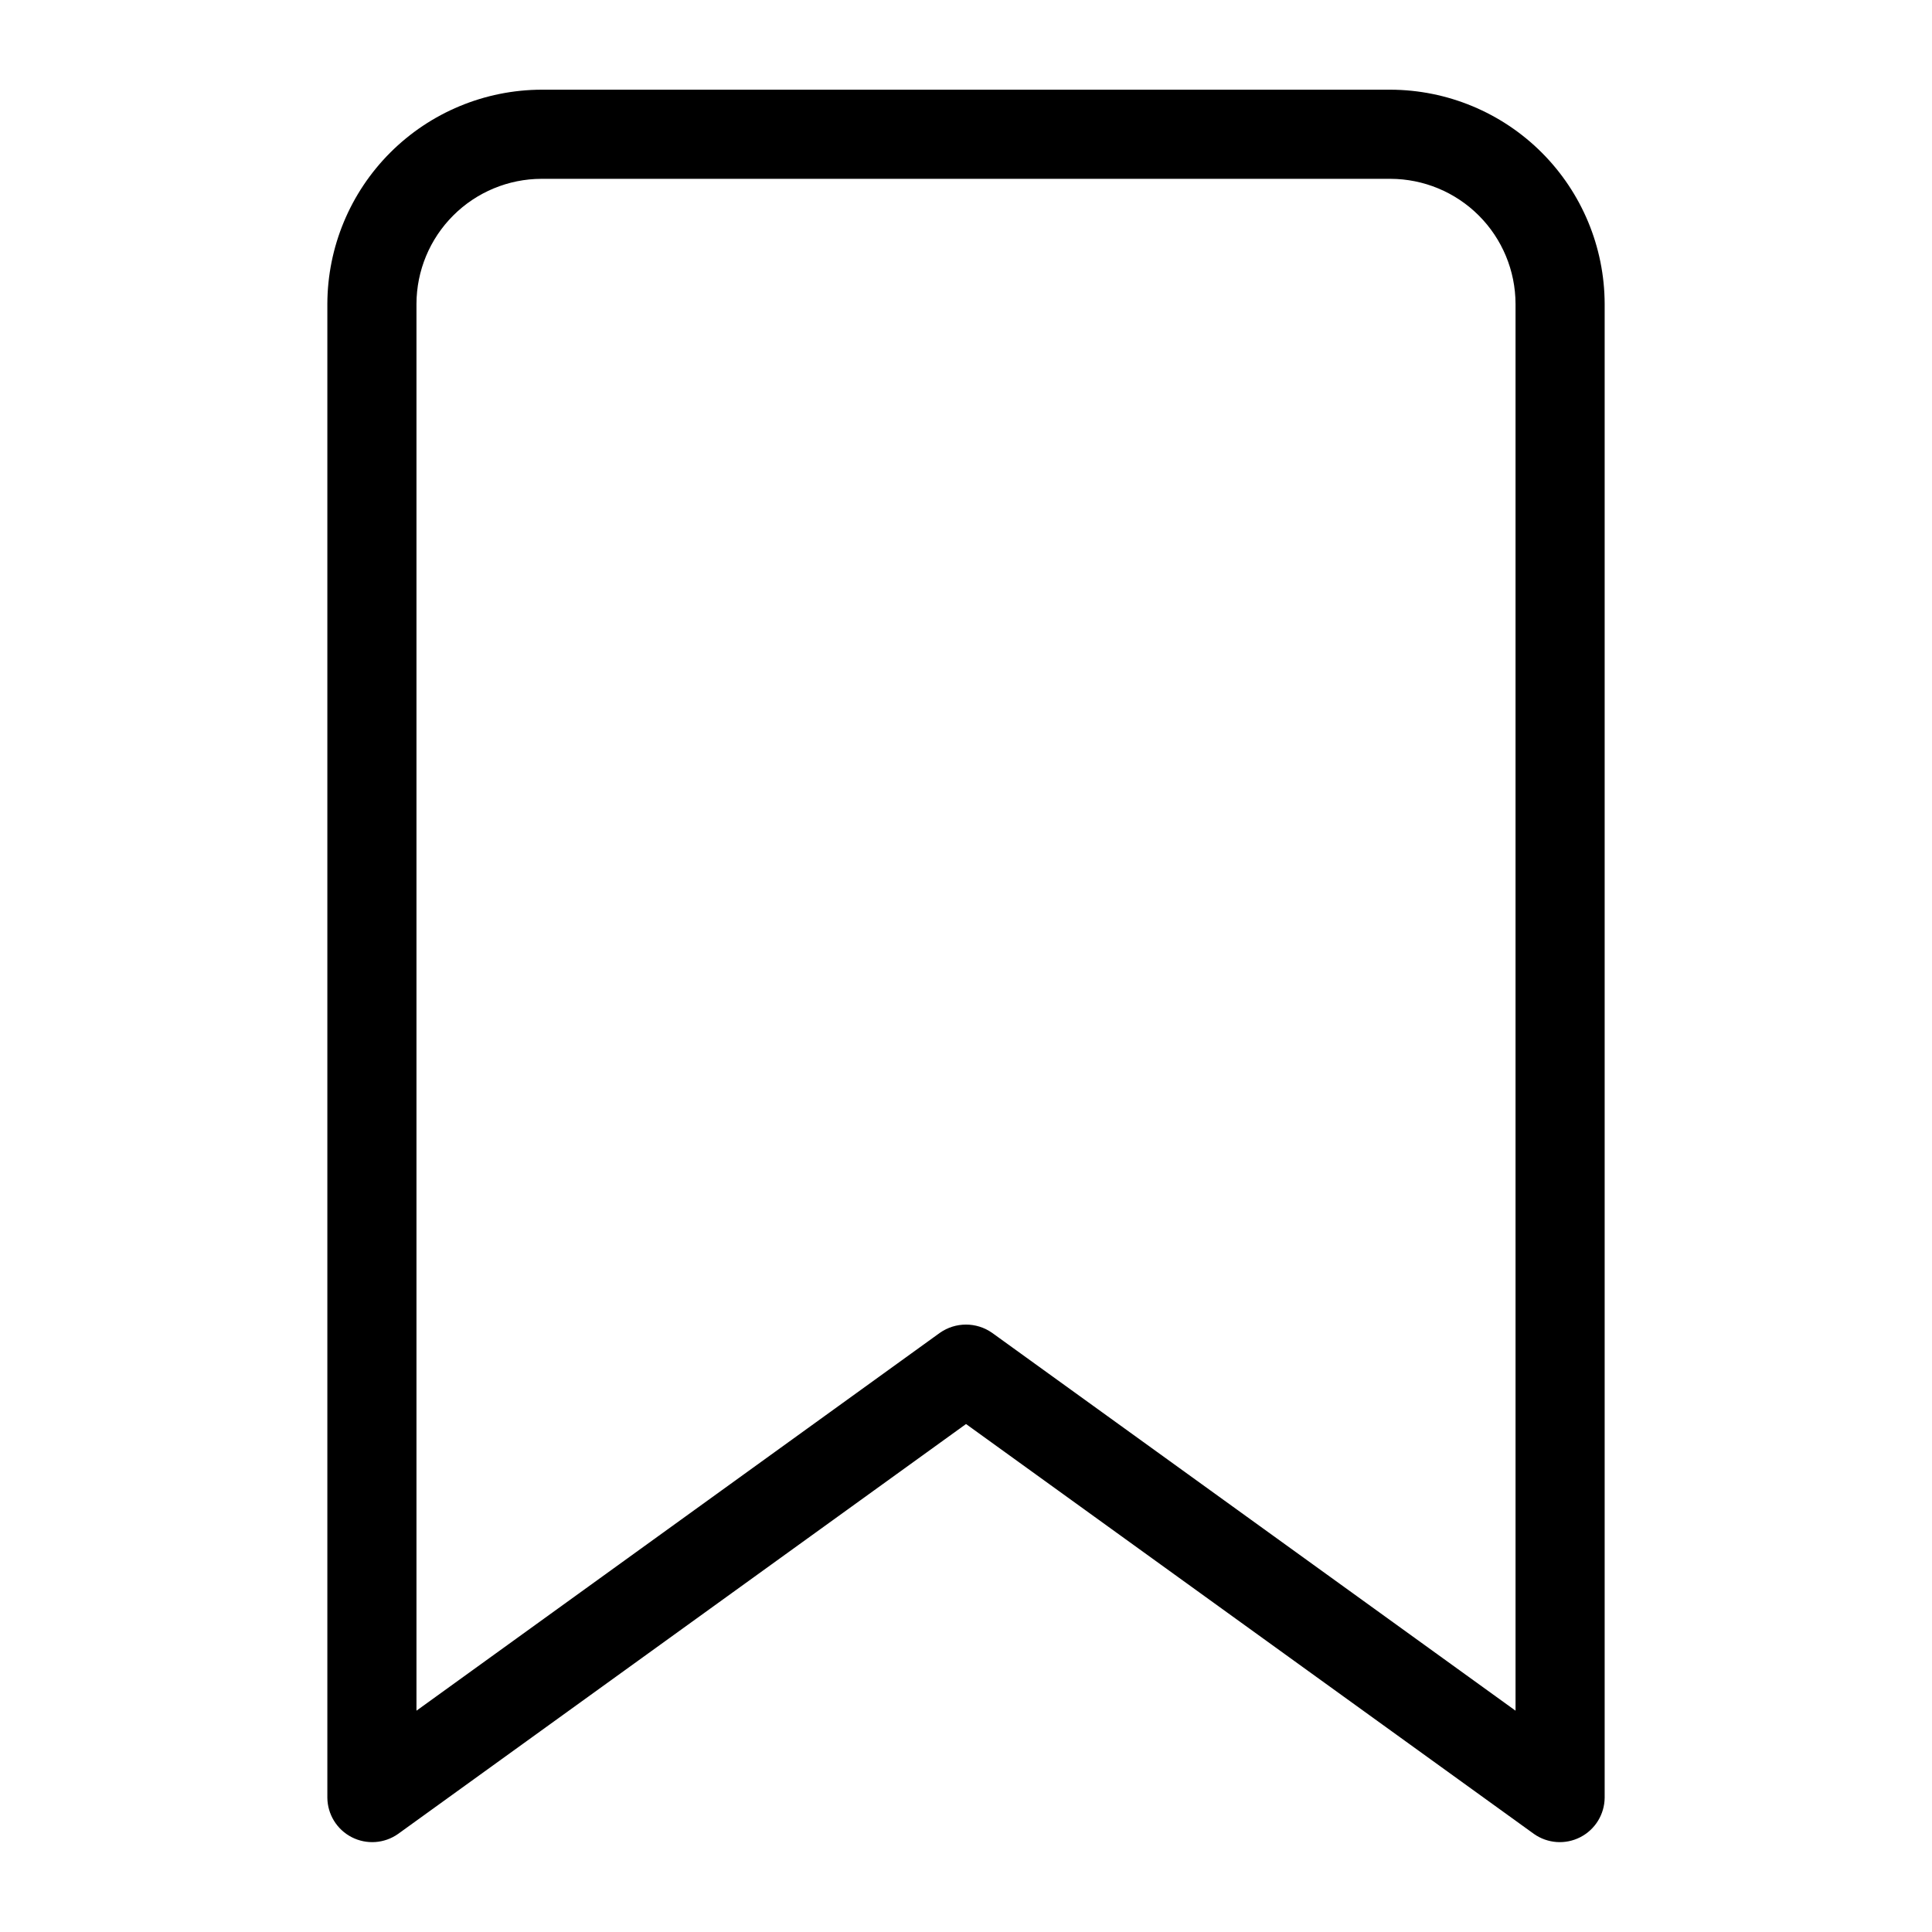<?xml version="1.0" encoding="UTF-8"?>
<!-- Uploaded to: SVG Repo, www.svgrepo.com, Generator: SVG Repo Mixer Tools -->
<svg fill="#000000" width="800px" height="800px" version="1.1" viewBox="144 144 512 512" xmlns="http://www.w3.org/2000/svg">
 <path d="m512.49 167.77h-224.98c-15.039 0.043-29.453 6.035-40.09 16.672-10.633 10.633-16.625 25.047-16.668 40.086v395.88c0.043 4.422 2.531 8.453 6.465 10.469 3.934 2.016 8.66 1.684 12.27-0.863l150.52-108.63 150.51 108.63c3.613 2.547 8.34 2.879 12.27 0.863 3.934-2.016 6.426-6.047 6.465-10.469v-395.88c-0.039-15.039-6.035-29.453-16.668-40.086-10.637-10.637-25.047-16.629-40.09-16.672zm33.145 429.58-138.71-100.13c-4.156-2.922-9.699-2.922-13.855 0l-138.7 100.13v-372.82c0.02-8.785 3.519-17.199 9.73-23.41 6.207-6.211 14.625-9.711 23.41-9.73h224.98c8.785 0.02 17.203 3.519 23.414 9.73 6.211 6.211 9.707 14.625 9.73 23.41z"/>
</svg>